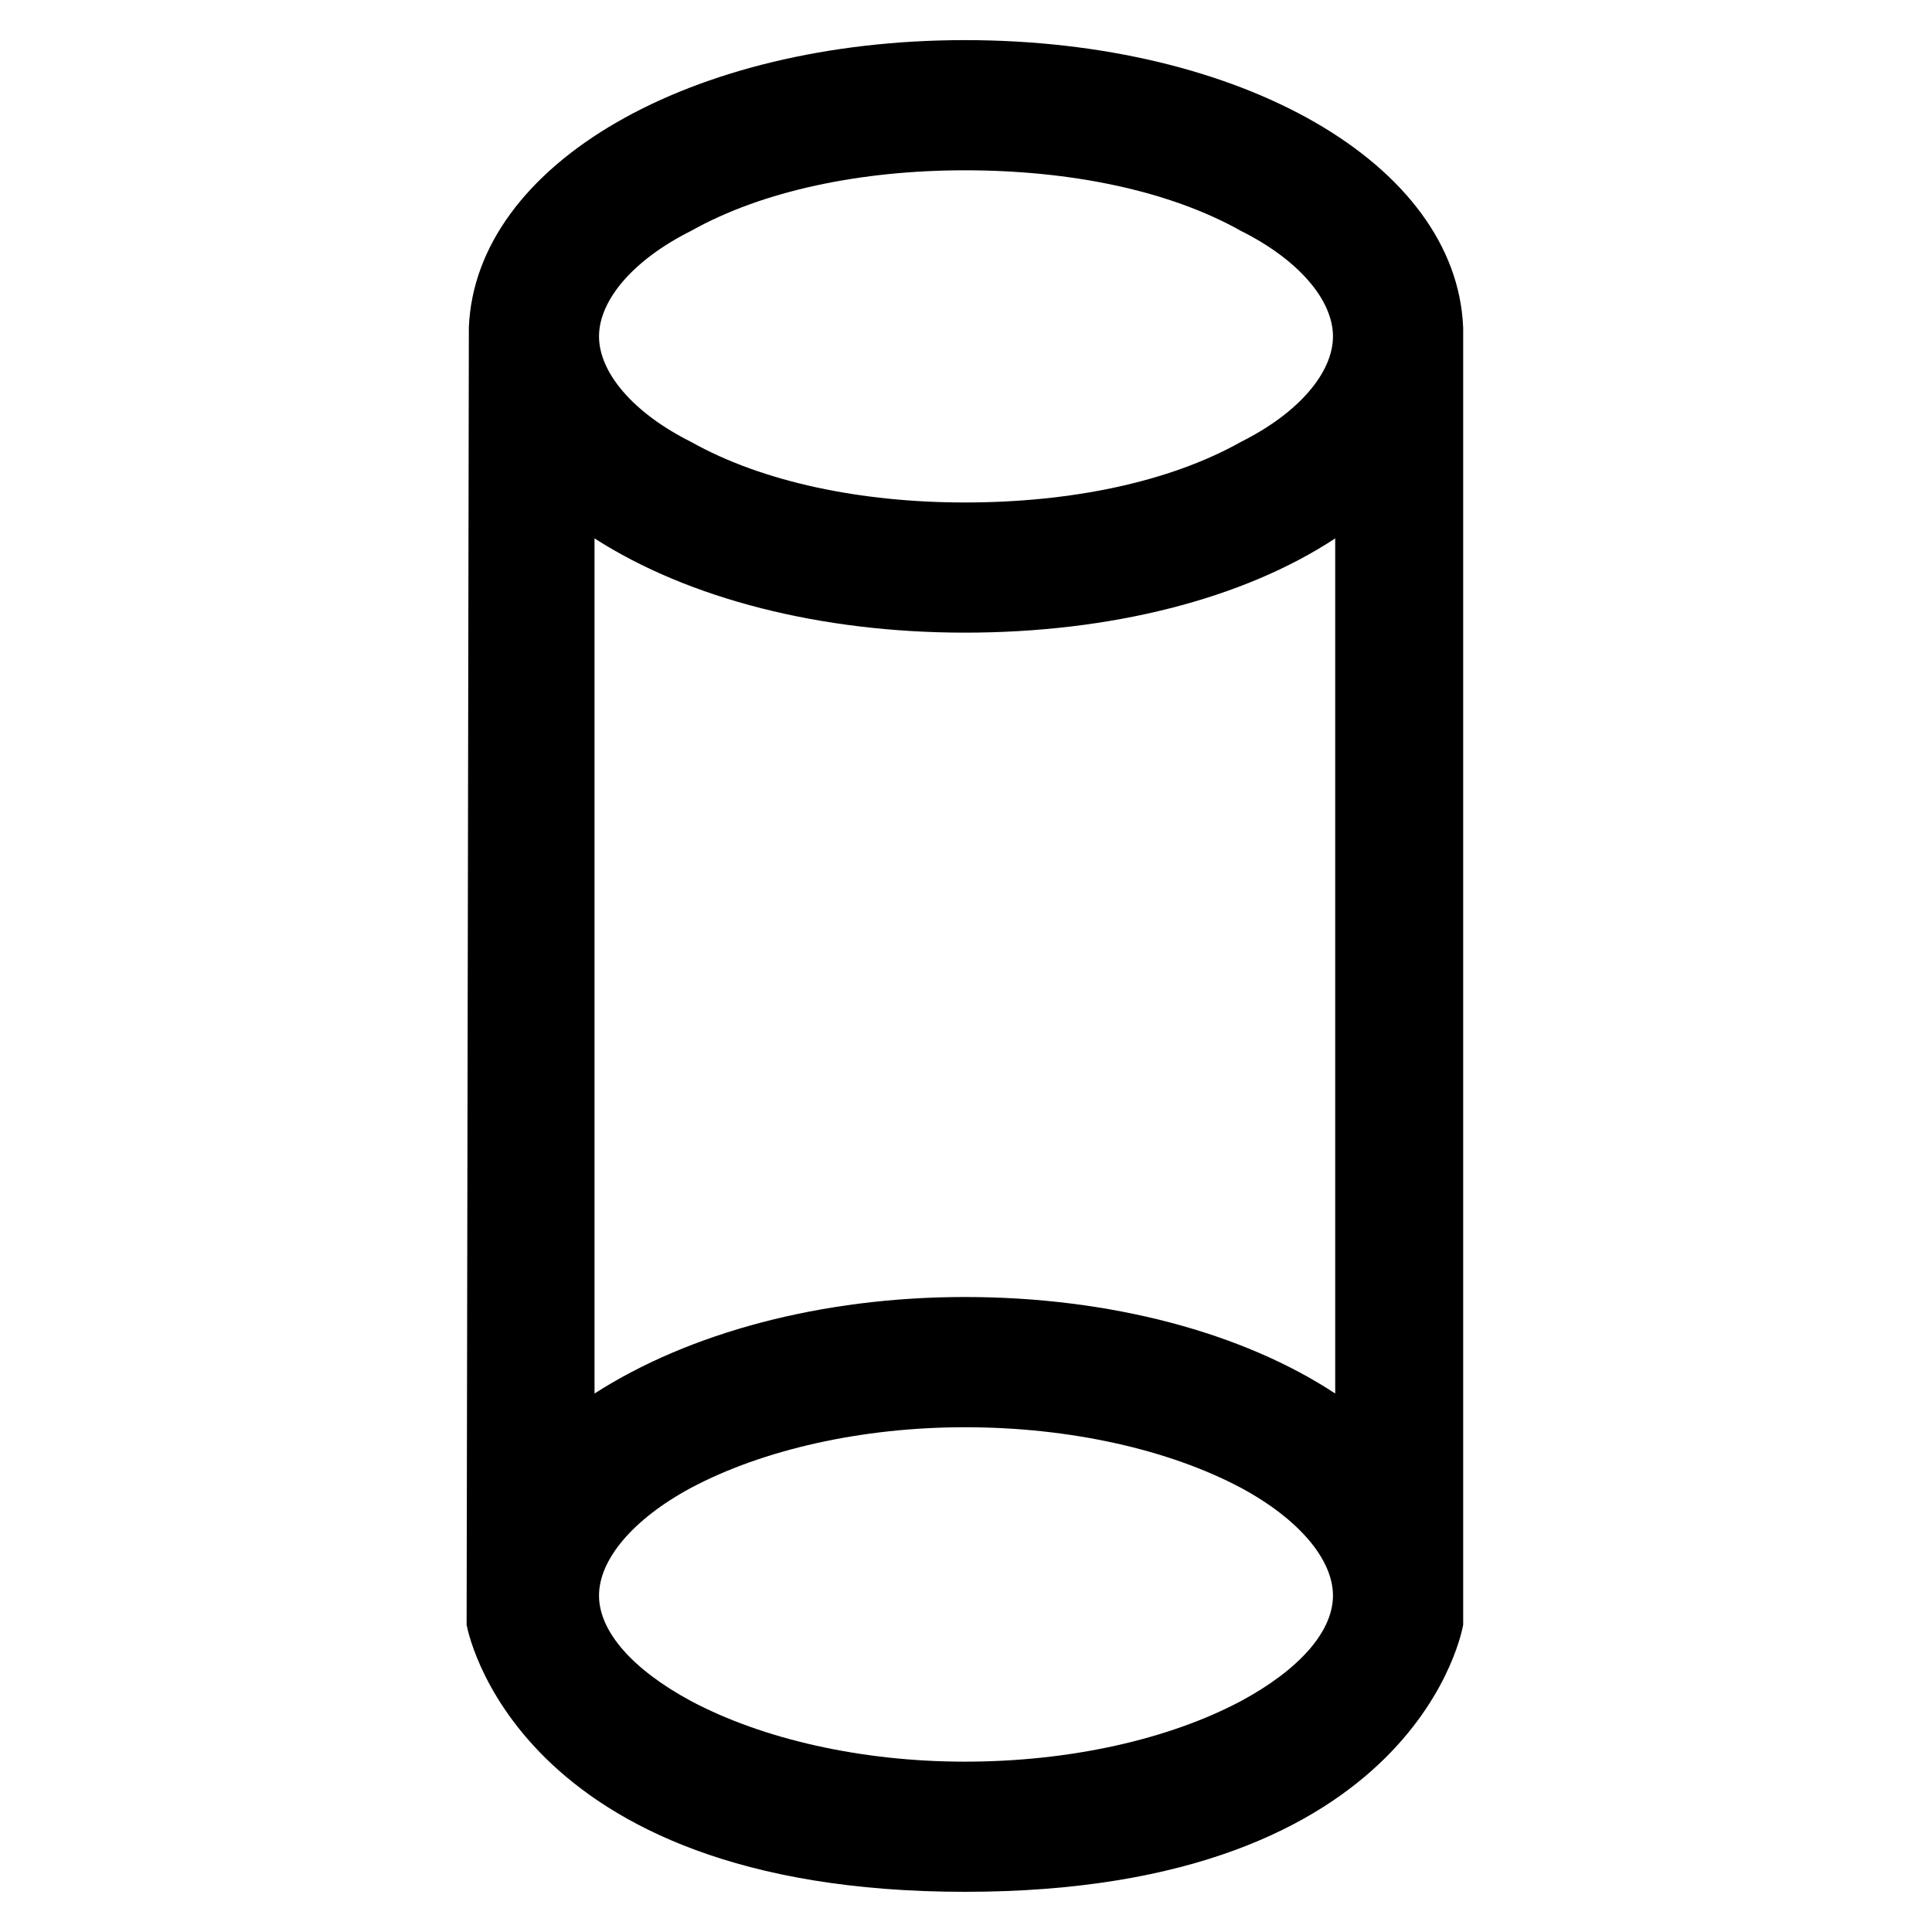 <?xml version="1.0" encoding="UTF-8"?>
<!-- Uploaded to: SVG Repo, www.svgrepo.com, Generator: SVG Repo Mixer Tools -->
<svg fill="#000000" width="800px" height="800px" version="1.1" viewBox="144 144 512 512" xmlns="http://www.w3.org/2000/svg">
 <path d="m531.75 230.77c-1.785-43.422-58.887-76.137-132.05-76.137-72.566 0-129.67 32.715-131.45 76.137l-0.594 343.8s11.895 70.781 132.05 70.781c120.75 0 132.05-70.781 132.05-70.781v-343.8zm-58.887 364.03c-19.035 10.113-45.207 16.059-73.164 16.059-27.363 0-53.535-5.949-72.566-16.059-15.465-8.328-24.387-18.438-24.387-27.957 0-9.516 8.922-20.223 24.387-28.551 19.035-10.113 45.207-16.059 72.566-16.059 27.957 0 54.129 5.949 73.164 16.059 15.465 8.328 24.387 19.035 24.387 28.551s-8.922 19.629-24.387 27.957zm-145.73-389.61c19.035-10.707 45.207-16.059 72.566-16.059 27.957 0 54.129 5.352 73.164 16.059 15.465 7.734 24.387 18.438 24.387 27.957 0 9.516-8.922 20.223-24.387 27.957-19.035 10.707-45.207 16.059-73.164 16.059-27.363 0-53.535-5.352-72.566-16.059-15.465-7.734-24.387-18.438-24.387-27.957 0-9.516 8.922-20.223 24.387-27.957zm170.71 81.488v226.62c-24.387-16.059-59.48-25.578-98.145-25.578-38.066 0-73.164 9.516-98.145 25.578v-226.62c24.98 16.059 60.078 24.98 98.145 24.98 38.664 0 73.758-8.922 98.145-24.98z" fill-rule="evenodd"/>
</svg>
